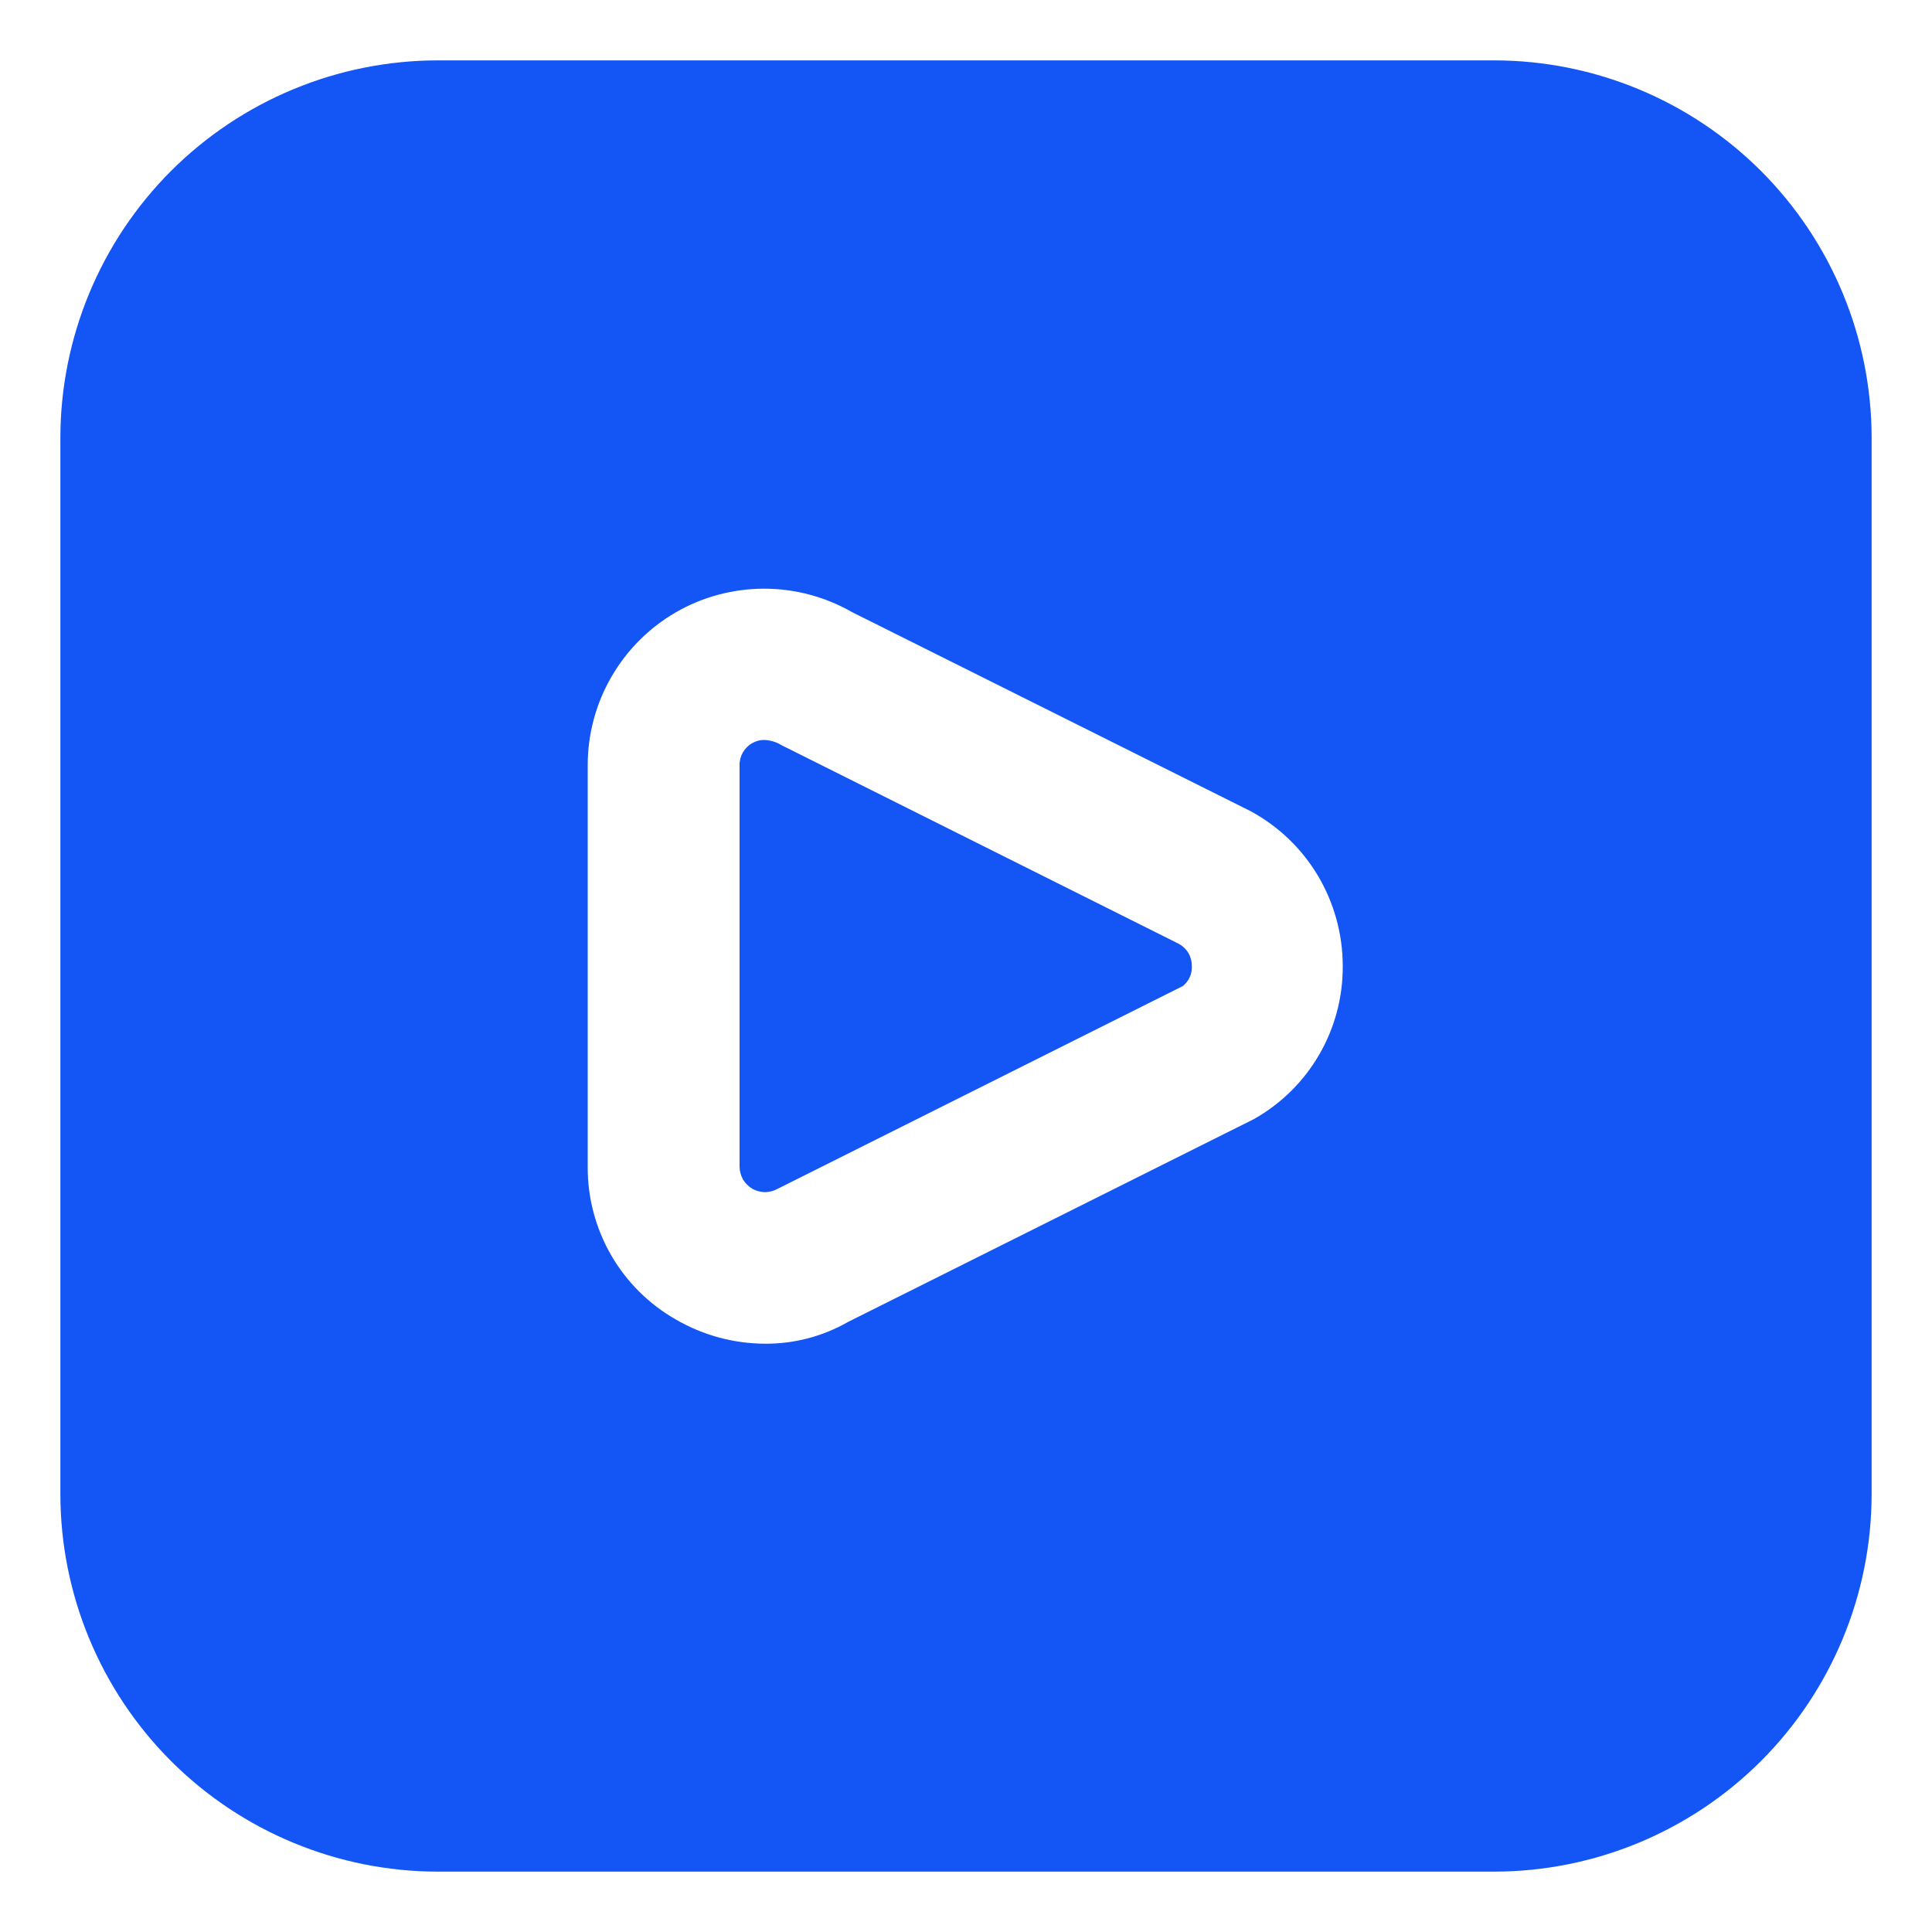 <?xml version="1.0" encoding="UTF-8"?> <svg xmlns="http://www.w3.org/2000/svg" width="20" height="20" viewBox="0 0 20 20" fill="none"><g clip-path="url(#clip0_4161_8902)"><path d="M12.206 9.772C12.246 9.794 12.28 9.827 12.303 9.867C12.327 9.908 12.338 9.954 12.338 10C12.34 10.04 12.333 10.079 12.316 10.116C12.3 10.152 12.275 10.183 12.244 10.208L8.047 12.308C8.007 12.33 7.962 12.341 7.916 12.341C7.871 12.34 7.826 12.328 7.786 12.305C7.747 12.281 7.714 12.248 7.691 12.209C7.669 12.169 7.657 12.125 7.656 12.079V7.921C7.655 7.875 7.667 7.829 7.69 7.789C7.713 7.749 7.747 7.715 7.787 7.693C7.825 7.671 7.867 7.66 7.91 7.66C7.973 7.662 8.035 7.68 8.088 7.713L12.206 9.772ZM19.375 4.531V15.469C19.374 16.504 18.962 17.497 18.23 18.23C17.497 18.962 16.504 19.374 15.469 19.375H4.531C3.496 19.374 2.503 18.962 1.77 18.23C1.038 17.497 0.626 16.504 0.625 15.469L0.625 4.531C0.626 3.496 1.038 2.503 1.77 1.77C2.503 1.038 3.496 0.626 4.531 0.625L15.469 0.625C16.504 0.626 17.497 1.038 18.23 1.77C18.962 2.503 19.374 3.496 19.375 4.531ZM13.9 10C13.9 9.671 13.811 9.348 13.643 9.065C13.474 8.782 13.232 8.551 12.942 8.395L8.819 6.336C8.541 6.177 8.226 6.093 7.906 6.094C7.586 6.095 7.271 6.179 6.994 6.34C6.717 6.501 6.488 6.731 6.328 7.009C6.168 7.286 6.084 7.601 6.084 7.921V12.079C6.082 12.399 6.166 12.714 6.325 12.991C6.485 13.269 6.716 13.499 6.994 13.658C7.275 13.822 7.595 13.909 7.92 13.91C8.222 13.912 8.518 13.834 8.78 13.684L12.98 11.585C13.261 11.427 13.494 11.197 13.656 10.918C13.818 10.639 13.902 10.322 13.9 10Z" fill="#1455F5"></path></g><defs><clipPath id="clip0_4161_8902"><rect width="18.75" height="18.75" fill="white" transform="translate(0.625 0.625)"></rect></clipPath></defs></svg> 